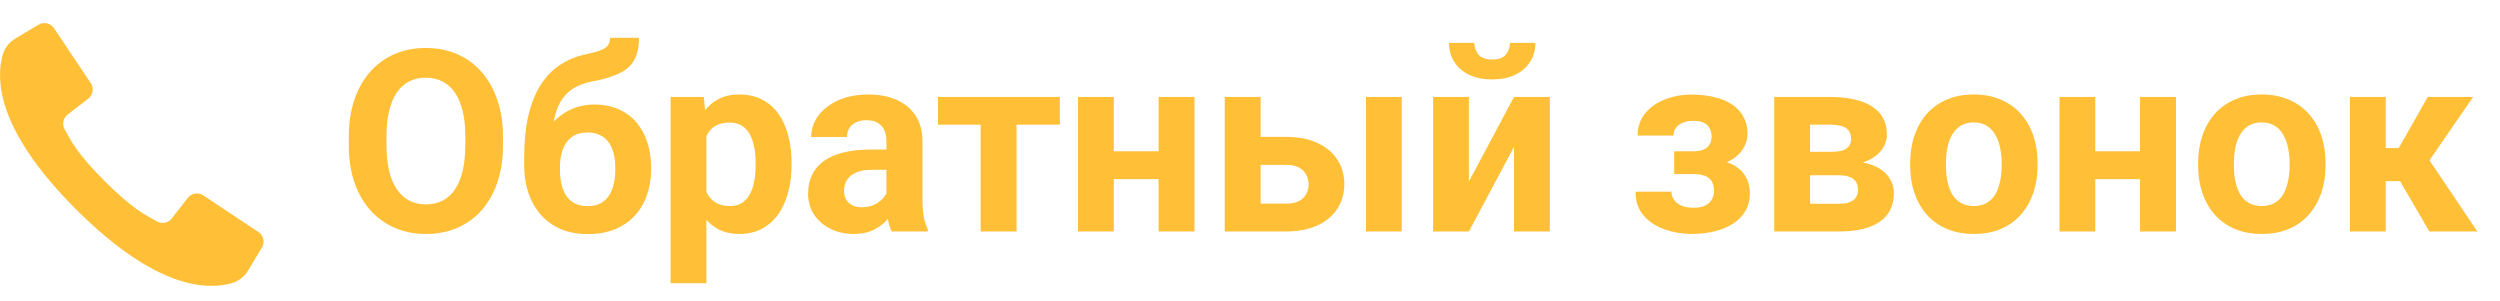 <?xml version="1.0" encoding="UTF-8"?> <svg xmlns="http://www.w3.org/2000/svg" width="108" height="13" viewBox="0 0 108 13" fill="none"><path d="M11.166 10.024L9.903 9.185L8.781 8.439C8.565 8.295 8.273 8.342 8.114 8.547L7.419 9.437C7.27 9.63 7.002 9.686 6.788 9.568C6.317 9.306 5.759 9.06 4.53 7.833C3.301 6.606 3.052 6.052 2.79 5.582C2.672 5.369 2.727 5.101 2.921 4.952L3.814 4.26C4.019 4.101 4.066 3.81 3.922 3.594L3.197 2.51L2.333 1.217C2.185 0.997 1.891 0.931 1.663 1.067L0.666 1.663C0.397 1.821 0.199 2.077 0.113 2.377C-0.16 3.368 -0.215 5.555 3.3 9.059C6.815 12.564 9.008 12.509 10.002 12.237C10.303 12.152 10.559 11.954 10.718 11.685L11.316 10.691C11.453 10.464 11.386 10.171 11.166 10.024Z" fill="#FFC038"></path><path d="M21.729 5.907V6.278C21.729 6.872 21.648 7.406 21.487 7.878C21.326 8.351 21.098 8.754 20.805 9.087C20.511 9.416 20.16 9.669 19.752 9.844C19.347 10.02 18.898 10.107 18.404 10.107C17.913 10.107 17.464 10.02 17.056 9.844C16.651 9.669 16.3 9.416 16.003 9.087C15.706 8.754 15.475 8.351 15.31 7.878C15.149 7.406 15.068 6.872 15.068 6.278V5.907C15.068 5.309 15.149 4.776 15.31 4.307C15.471 3.834 15.699 3.431 15.992 3.098C16.289 2.765 16.64 2.511 17.045 2.335C17.453 2.16 17.902 2.072 18.393 2.072C18.887 2.072 19.337 2.16 19.741 2.335C20.149 2.511 20.5 2.765 20.794 3.098C21.091 3.431 21.32 3.834 21.481 4.307C21.646 4.776 21.729 5.309 21.729 5.907ZM20.101 6.278V5.896C20.101 5.481 20.064 5.116 19.988 4.801C19.913 4.486 19.802 4.221 19.655 4.006C19.509 3.791 19.329 3.63 19.118 3.522C18.907 3.411 18.665 3.356 18.393 3.356C18.121 3.356 17.879 3.411 17.668 3.522C17.46 3.63 17.283 3.791 17.136 4.006C16.993 4.221 16.884 4.486 16.809 4.801C16.733 5.116 16.696 5.481 16.696 5.896V6.278C16.696 6.69 16.733 7.055 16.809 7.374C16.884 7.689 16.995 7.955 17.142 8.174C17.288 8.389 17.467 8.552 17.679 8.663C17.89 8.774 18.132 8.829 18.404 8.829C18.676 8.829 18.918 8.774 19.129 8.663C19.34 8.552 19.517 8.389 19.661 8.174C19.804 7.955 19.913 7.689 19.988 7.374C20.064 7.055 20.101 6.69 20.101 6.278ZM26.353 1.632H27.605C27.605 1.922 27.569 2.171 27.497 2.378C27.425 2.583 27.311 2.758 27.153 2.905C26.996 3.048 26.785 3.17 26.52 3.27C26.255 3.37 25.927 3.456 25.537 3.528C25.236 3.589 24.974 3.689 24.752 3.829C24.534 3.968 24.353 4.16 24.21 4.403C24.07 4.643 23.97 4.948 23.909 5.316C23.848 5.682 23.827 6.122 23.845 6.638V6.896L22.642 7.062V6.804C22.645 6.102 22.708 5.492 22.83 4.973C22.955 4.453 23.132 4.017 23.361 3.662C23.59 3.304 23.866 3.019 24.189 2.808C24.511 2.593 24.869 2.443 25.263 2.357C25.528 2.3 25.739 2.244 25.896 2.19C26.058 2.133 26.174 2.062 26.246 1.976C26.317 1.89 26.353 1.775 26.353 1.632ZM25.676 4.516C26.07 4.516 26.419 4.584 26.724 4.72C27.028 4.853 27.284 5.041 27.492 5.284C27.699 5.528 27.857 5.814 27.964 6.144C28.072 6.473 28.125 6.833 28.125 7.223V7.336C28.125 7.733 28.065 8.102 27.943 8.442C27.825 8.779 27.649 9.073 27.416 9.323C27.184 9.574 26.897 9.769 26.557 9.909C26.217 10.045 25.828 10.113 25.392 10.113C24.951 10.113 24.559 10.039 24.215 9.893C23.875 9.742 23.587 9.533 23.351 9.264C23.118 8.992 22.941 8.675 22.819 8.313C22.701 7.948 22.642 7.551 22.642 7.121V7.003C22.642 6.942 22.669 6.883 22.722 6.826C22.779 6.765 22.846 6.697 22.921 6.622C23 6.546 23.07 6.452 23.13 6.337C23.345 5.939 23.58 5.606 23.834 5.338C24.088 5.066 24.366 4.862 24.666 4.726C24.971 4.586 25.308 4.516 25.676 4.516ZM25.381 5.725C25.091 5.725 24.858 5.794 24.683 5.934C24.507 6.07 24.38 6.253 24.301 6.482C24.226 6.708 24.189 6.955 24.189 7.223V7.336C24.189 7.554 24.21 7.758 24.253 7.948C24.296 8.134 24.364 8.301 24.457 8.448C24.55 8.591 24.674 8.704 24.828 8.786C24.982 8.865 25.17 8.904 25.392 8.904C25.606 8.904 25.789 8.865 25.939 8.786C26.093 8.704 26.217 8.591 26.31 8.448C26.403 8.301 26.471 8.134 26.514 7.948C26.557 7.758 26.579 7.554 26.579 7.336V7.223C26.579 7.019 26.557 6.827 26.514 6.648C26.471 6.466 26.403 6.306 26.31 6.17C26.217 6.031 26.093 5.922 25.939 5.843C25.785 5.764 25.599 5.725 25.381 5.725ZM30.516 5.306V12.234H28.969V4.188H30.403L30.516 5.306ZM34.195 7.03V7.143C34.195 7.565 34.145 7.957 34.044 8.319C33.948 8.681 33.804 8.996 33.615 9.264C33.425 9.529 33.189 9.737 32.906 9.887C32.627 10.034 32.304 10.107 31.939 10.107C31.584 10.107 31.276 10.036 31.015 9.893C30.754 9.749 30.534 9.549 30.355 9.291C30.179 9.03 30.038 8.727 29.93 8.383C29.823 8.04 29.74 7.671 29.683 7.277V6.981C29.74 6.559 29.823 6.172 29.93 5.821C30.038 5.467 30.179 5.161 30.355 4.903C30.534 4.641 30.752 4.439 31.01 4.296C31.271 4.153 31.577 4.081 31.928 4.081C32.297 4.081 32.621 4.151 32.9 4.291C33.183 4.43 33.42 4.631 33.609 4.892C33.803 5.153 33.948 5.465 34.044 5.827C34.145 6.188 34.195 6.589 34.195 7.03ZM32.643 7.143V7.03C32.643 6.783 32.621 6.555 32.578 6.348C32.539 6.136 32.474 5.952 32.385 5.794C32.299 5.637 32.184 5.515 32.041 5.429C31.901 5.34 31.731 5.295 31.531 5.295C31.32 5.295 31.139 5.329 30.988 5.397C30.841 5.465 30.721 5.563 30.628 5.692C30.535 5.821 30.465 5.975 30.419 6.154C30.372 6.333 30.344 6.536 30.333 6.761V7.508C30.351 7.773 30.401 8.011 30.483 8.222C30.566 8.43 30.693 8.595 30.865 8.716C31.037 8.838 31.262 8.899 31.541 8.899C31.746 8.899 31.918 8.854 32.057 8.765C32.197 8.672 32.31 8.544 32.395 8.383C32.485 8.222 32.548 8.036 32.584 7.825C32.623 7.613 32.643 7.386 32.643 7.143ZM38.293 8.689V6.101C38.293 5.914 38.263 5.755 38.202 5.623C38.141 5.486 38.046 5.381 37.917 5.306C37.792 5.23 37.629 5.193 37.428 5.193C37.256 5.193 37.108 5.223 36.982 5.284C36.857 5.341 36.76 5.426 36.692 5.537C36.624 5.644 36.59 5.771 36.59 5.918H35.044C35.044 5.671 35.101 5.436 35.215 5.214C35.33 4.992 35.496 4.797 35.715 4.629C35.933 4.457 36.193 4.323 36.494 4.226C36.798 4.129 37.138 4.081 37.514 4.081C37.965 4.081 38.366 4.156 38.717 4.307C39.068 4.457 39.344 4.683 39.544 4.983C39.748 5.284 39.851 5.66 39.851 6.111V8.598C39.851 8.917 39.87 9.178 39.91 9.382C39.949 9.583 40.006 9.758 40.081 9.909V10H38.519C38.443 9.842 38.386 9.646 38.347 9.409C38.311 9.169 38.293 8.929 38.293 8.689ZM38.497 6.46L38.508 7.336H37.643C37.439 7.336 37.262 7.359 37.111 7.406C36.961 7.452 36.837 7.519 36.741 7.604C36.644 7.687 36.572 7.784 36.526 7.895C36.483 8.006 36.461 8.127 36.461 8.26C36.461 8.392 36.492 8.512 36.553 8.62C36.614 8.723 36.701 8.806 36.816 8.867C36.931 8.924 37.065 8.953 37.219 8.953C37.452 8.953 37.654 8.906 37.826 8.813C37.998 8.72 38.13 8.605 38.223 8.469C38.32 8.333 38.37 8.204 38.373 8.083L38.782 8.738C38.724 8.885 38.646 9.037 38.545 9.194C38.449 9.352 38.325 9.5 38.175 9.64C38.024 9.776 37.844 9.889 37.632 9.979C37.421 10.065 37.17 10.107 36.88 10.107C36.512 10.107 36.177 10.034 35.876 9.887C35.579 9.737 35.342 9.531 35.167 9.27C34.995 9.005 34.909 8.704 34.909 8.367C34.909 8.063 34.967 7.792 35.081 7.556C35.196 7.32 35.364 7.121 35.586 6.96C35.812 6.795 36.093 6.672 36.429 6.589C36.766 6.503 37.156 6.46 37.6 6.46H38.497ZM43.916 4.188V10H42.364V4.188H43.916ZM45.786 4.188V5.386H40.522V4.188H45.786ZM50.555 6.536V7.739H47.601V6.536H50.555ZM48.117 4.188V10H46.57V4.188H48.117ZM51.602 4.188V10H50.05V4.188H51.602ZM53.874 5.913H55.561C56.091 5.913 56.542 6 56.915 6.176C57.291 6.348 57.577 6.588 57.774 6.896C57.974 7.203 58.075 7.56 58.075 7.964C58.075 8.258 58.017 8.53 57.903 8.781C57.792 9.028 57.629 9.243 57.414 9.425C57.199 9.608 56.936 9.749 56.624 9.85C56.313 9.95 55.959 10 55.561 10H52.908V4.188H54.46V8.797H55.561C55.794 8.797 55.98 8.759 56.12 8.684C56.263 8.605 56.367 8.503 56.431 8.378C56.499 8.253 56.533 8.117 56.533 7.97C56.533 7.816 56.499 7.676 56.431 7.551C56.367 7.422 56.263 7.318 56.12 7.239C55.98 7.16 55.794 7.121 55.561 7.121H53.874V5.913ZM60.556 4.188V10H59.009V4.188H60.556ZM63.456 7.841L65.406 4.188H66.953V10H65.406V6.342L63.456 10H61.91V4.188H63.456V7.841ZM65.229 1.852H66.33C66.33 2.16 66.253 2.434 66.099 2.674C65.949 2.91 65.734 3.096 65.455 3.232C65.175 3.365 64.846 3.431 64.466 3.431C63.89 3.431 63.433 3.284 63.097 2.991C62.764 2.697 62.597 2.318 62.597 1.852H63.693C63.693 2.038 63.75 2.205 63.865 2.352C63.983 2.498 64.183 2.572 64.466 2.572C64.746 2.572 64.942 2.498 65.057 2.352C65.172 2.205 65.229 2.038 65.229 1.852ZM73.474 7.229H72.324V6.536H73.146C73.339 6.536 73.493 6.509 73.608 6.455C73.726 6.401 73.81 6.326 73.86 6.229C73.914 6.129 73.941 6.016 73.941 5.891C73.941 5.78 73.918 5.674 73.871 5.574C73.828 5.47 73.749 5.386 73.635 5.322C73.524 5.254 73.366 5.22 73.162 5.22C72.994 5.22 72.843 5.245 72.711 5.295C72.582 5.345 72.48 5.418 72.405 5.515C72.333 5.608 72.297 5.721 72.297 5.854H70.745C70.745 5.485 70.851 5.17 71.062 4.908C71.273 4.643 71.556 4.441 71.911 4.301C72.265 4.158 72.654 4.086 73.076 4.086C73.445 4.086 73.778 4.124 74.075 4.199C74.372 4.271 74.627 4.378 74.838 4.521C75.049 4.665 75.21 4.842 75.321 5.053C75.436 5.261 75.493 5.503 75.493 5.778C75.493 5.975 75.447 6.161 75.353 6.337C75.26 6.512 75.126 6.668 74.951 6.804C74.775 6.937 74.562 7.041 74.311 7.116C74.064 7.191 73.785 7.229 73.474 7.229ZM72.324 6.842H73.474C73.821 6.842 74.125 6.876 74.387 6.944C74.652 7.008 74.874 7.105 75.053 7.234C75.232 7.363 75.366 7.522 75.456 7.712C75.549 7.898 75.595 8.113 75.595 8.356C75.595 8.632 75.534 8.879 75.413 9.098C75.291 9.312 75.117 9.495 74.892 9.646C74.666 9.796 74.399 9.91 74.091 9.989C73.783 10.068 73.445 10.107 73.076 10.107C72.682 10.107 72.299 10.043 71.927 9.914C71.554 9.785 71.248 9.586 71.008 9.318C70.772 9.049 70.654 8.704 70.654 8.281H72.206C72.206 8.403 72.242 8.518 72.314 8.625C72.385 8.732 72.493 8.818 72.636 8.883C72.779 8.944 72.956 8.974 73.168 8.974C73.379 8.974 73.549 8.94 73.678 8.872C73.807 8.804 73.9 8.715 73.957 8.604C74.018 8.489 74.048 8.371 74.048 8.249C74.048 8.077 74.014 7.938 73.946 7.83C73.882 7.723 73.782 7.644 73.645 7.594C73.513 7.544 73.347 7.519 73.146 7.519H72.324V6.842ZM79.441 7.572H77.62L77.609 6.557H79.113C79.314 6.557 79.477 6.537 79.602 6.498C79.727 6.455 79.819 6.392 79.876 6.31C79.937 6.224 79.967 6.12 79.967 5.999C79.967 5.891 79.948 5.8 79.908 5.725C79.872 5.646 79.817 5.581 79.742 5.531C79.666 5.481 79.572 5.445 79.457 5.424C79.346 5.399 79.215 5.386 79.065 5.386H78.195V10H76.648V4.188H79.065C79.445 4.188 79.785 4.222 80.085 4.291C80.386 4.355 80.642 4.453 80.853 4.586C81.068 4.718 81.231 4.887 81.342 5.091C81.457 5.291 81.514 5.529 81.514 5.805C81.514 5.984 81.473 6.153 81.391 6.31C81.312 6.468 81.194 6.607 81.036 6.729C80.879 6.851 80.683 6.951 80.451 7.03C80.222 7.105 79.957 7.152 79.656 7.169L79.441 7.572ZM79.441 10H77.239L77.77 8.802H79.441C79.631 8.802 79.787 8.779 79.908 8.732C80.03 8.686 80.12 8.618 80.177 8.528C80.238 8.435 80.268 8.324 80.268 8.195C80.268 8.07 80.241 7.961 80.188 7.868C80.134 7.775 80.046 7.703 79.924 7.653C79.806 7.599 79.645 7.572 79.441 7.572H77.996L78.007 6.557H79.65L80.026 6.965C80.435 6.99 80.771 7.067 81.036 7.196C81.301 7.325 81.496 7.49 81.622 7.69C81.751 7.887 81.815 8.104 81.815 8.34C81.815 8.616 81.763 8.858 81.659 9.065C81.555 9.273 81.401 9.447 81.197 9.586C80.997 9.722 80.75 9.826 80.456 9.898C80.162 9.966 79.824 10 79.441 10ZM82.519 7.153V7.041C82.519 6.614 82.579 6.222 82.701 5.864C82.823 5.503 83 5.189 83.233 4.924C83.466 4.659 83.752 4.453 84.092 4.307C84.433 4.156 84.823 4.081 85.263 4.081C85.704 4.081 86.096 4.156 86.439 4.307C86.783 4.453 87.072 4.659 87.304 4.924C87.54 5.189 87.72 5.503 87.841 5.864C87.963 6.222 88.024 6.614 88.024 7.041V7.153C88.024 7.576 87.963 7.968 87.841 8.33C87.72 8.688 87.54 9.001 87.304 9.27C87.072 9.535 86.785 9.74 86.445 9.887C86.105 10.034 85.714 10.107 85.274 10.107C84.834 10.107 84.441 10.034 84.098 9.887C83.757 9.74 83.469 9.535 83.233 9.27C83 9.001 82.823 8.688 82.701 8.33C82.579 7.968 82.519 7.576 82.519 7.153ZM84.065 7.041V7.153C84.065 7.397 84.087 7.624 84.13 7.835C84.173 8.047 84.241 8.233 84.334 8.394C84.431 8.552 84.556 8.675 84.71 8.765C84.864 8.854 85.052 8.899 85.274 8.899C85.489 8.899 85.673 8.854 85.827 8.765C85.981 8.675 86.105 8.552 86.198 8.394C86.291 8.233 86.359 8.047 86.402 7.835C86.448 7.624 86.472 7.397 86.472 7.153V7.041C86.472 6.804 86.448 6.582 86.402 6.375C86.359 6.163 86.289 5.977 86.192 5.816C86.099 5.651 85.976 5.522 85.822 5.429C85.668 5.336 85.482 5.29 85.263 5.29C85.045 5.29 84.859 5.336 84.705 5.429C84.554 5.522 84.431 5.651 84.334 5.816C84.241 5.977 84.173 6.163 84.13 6.375C84.087 6.582 84.065 6.804 84.065 7.041ZM92.955 6.536V7.739H90.001V6.536H92.955ZM90.516 4.188V10H88.969V4.188H90.516ZM94.002 4.188V10H92.45V4.188H94.002ZM94.958 7.153V7.041C94.958 6.614 95.019 6.222 95.141 5.864C95.262 5.503 95.44 5.189 95.672 4.924C95.905 4.659 96.192 4.453 96.532 4.307C96.872 4.156 97.262 4.081 97.703 4.081C98.143 4.081 98.535 4.156 98.879 4.307C99.223 4.453 99.511 4.659 99.744 4.924C99.98 5.189 100.159 5.503 100.281 5.864C100.403 6.222 100.463 6.614 100.463 7.041V7.153C100.463 7.576 100.403 7.968 100.281 8.33C100.159 8.688 99.98 9.001 99.744 9.27C99.511 9.535 99.224 9.74 98.884 9.887C98.544 10.034 98.154 10.107 97.713 10.107C97.273 10.107 96.881 10.034 96.537 9.887C96.197 9.74 95.909 9.535 95.672 9.27C95.44 9.001 95.262 8.688 95.141 8.33C95.019 7.968 94.958 7.576 94.958 7.153ZM96.505 7.041V7.153C96.505 7.397 96.526 7.624 96.569 7.835C96.612 8.047 96.68 8.233 96.773 8.394C96.87 8.552 96.995 8.675 97.149 8.765C97.303 8.854 97.491 8.899 97.713 8.899C97.928 8.899 98.113 8.854 98.267 8.765C98.421 8.675 98.544 8.552 98.637 8.394C98.73 8.233 98.798 8.047 98.841 7.835C98.888 7.624 98.911 7.397 98.911 7.153V7.041C98.911 6.804 98.888 6.582 98.841 6.375C98.798 6.163 98.728 5.977 98.632 5.816C98.539 5.651 98.415 5.522 98.261 5.429C98.107 5.336 97.921 5.29 97.703 5.29C97.484 5.29 97.298 5.336 97.144 5.429C96.994 5.522 96.87 5.651 96.773 5.816C96.68 5.977 96.612 6.163 96.569 6.375C96.526 6.582 96.505 6.804 96.505 7.041ZM103.063 4.188V10H101.516V4.188H103.063ZM106.839 4.188L104.336 7.825H102.789L102.601 6.396H103.627L104.878 4.188H106.839ZM104.948 10L103.52 7.545L104.868 6.799L107.021 10H104.948Z" fill="#FFC038"></path></svg> 